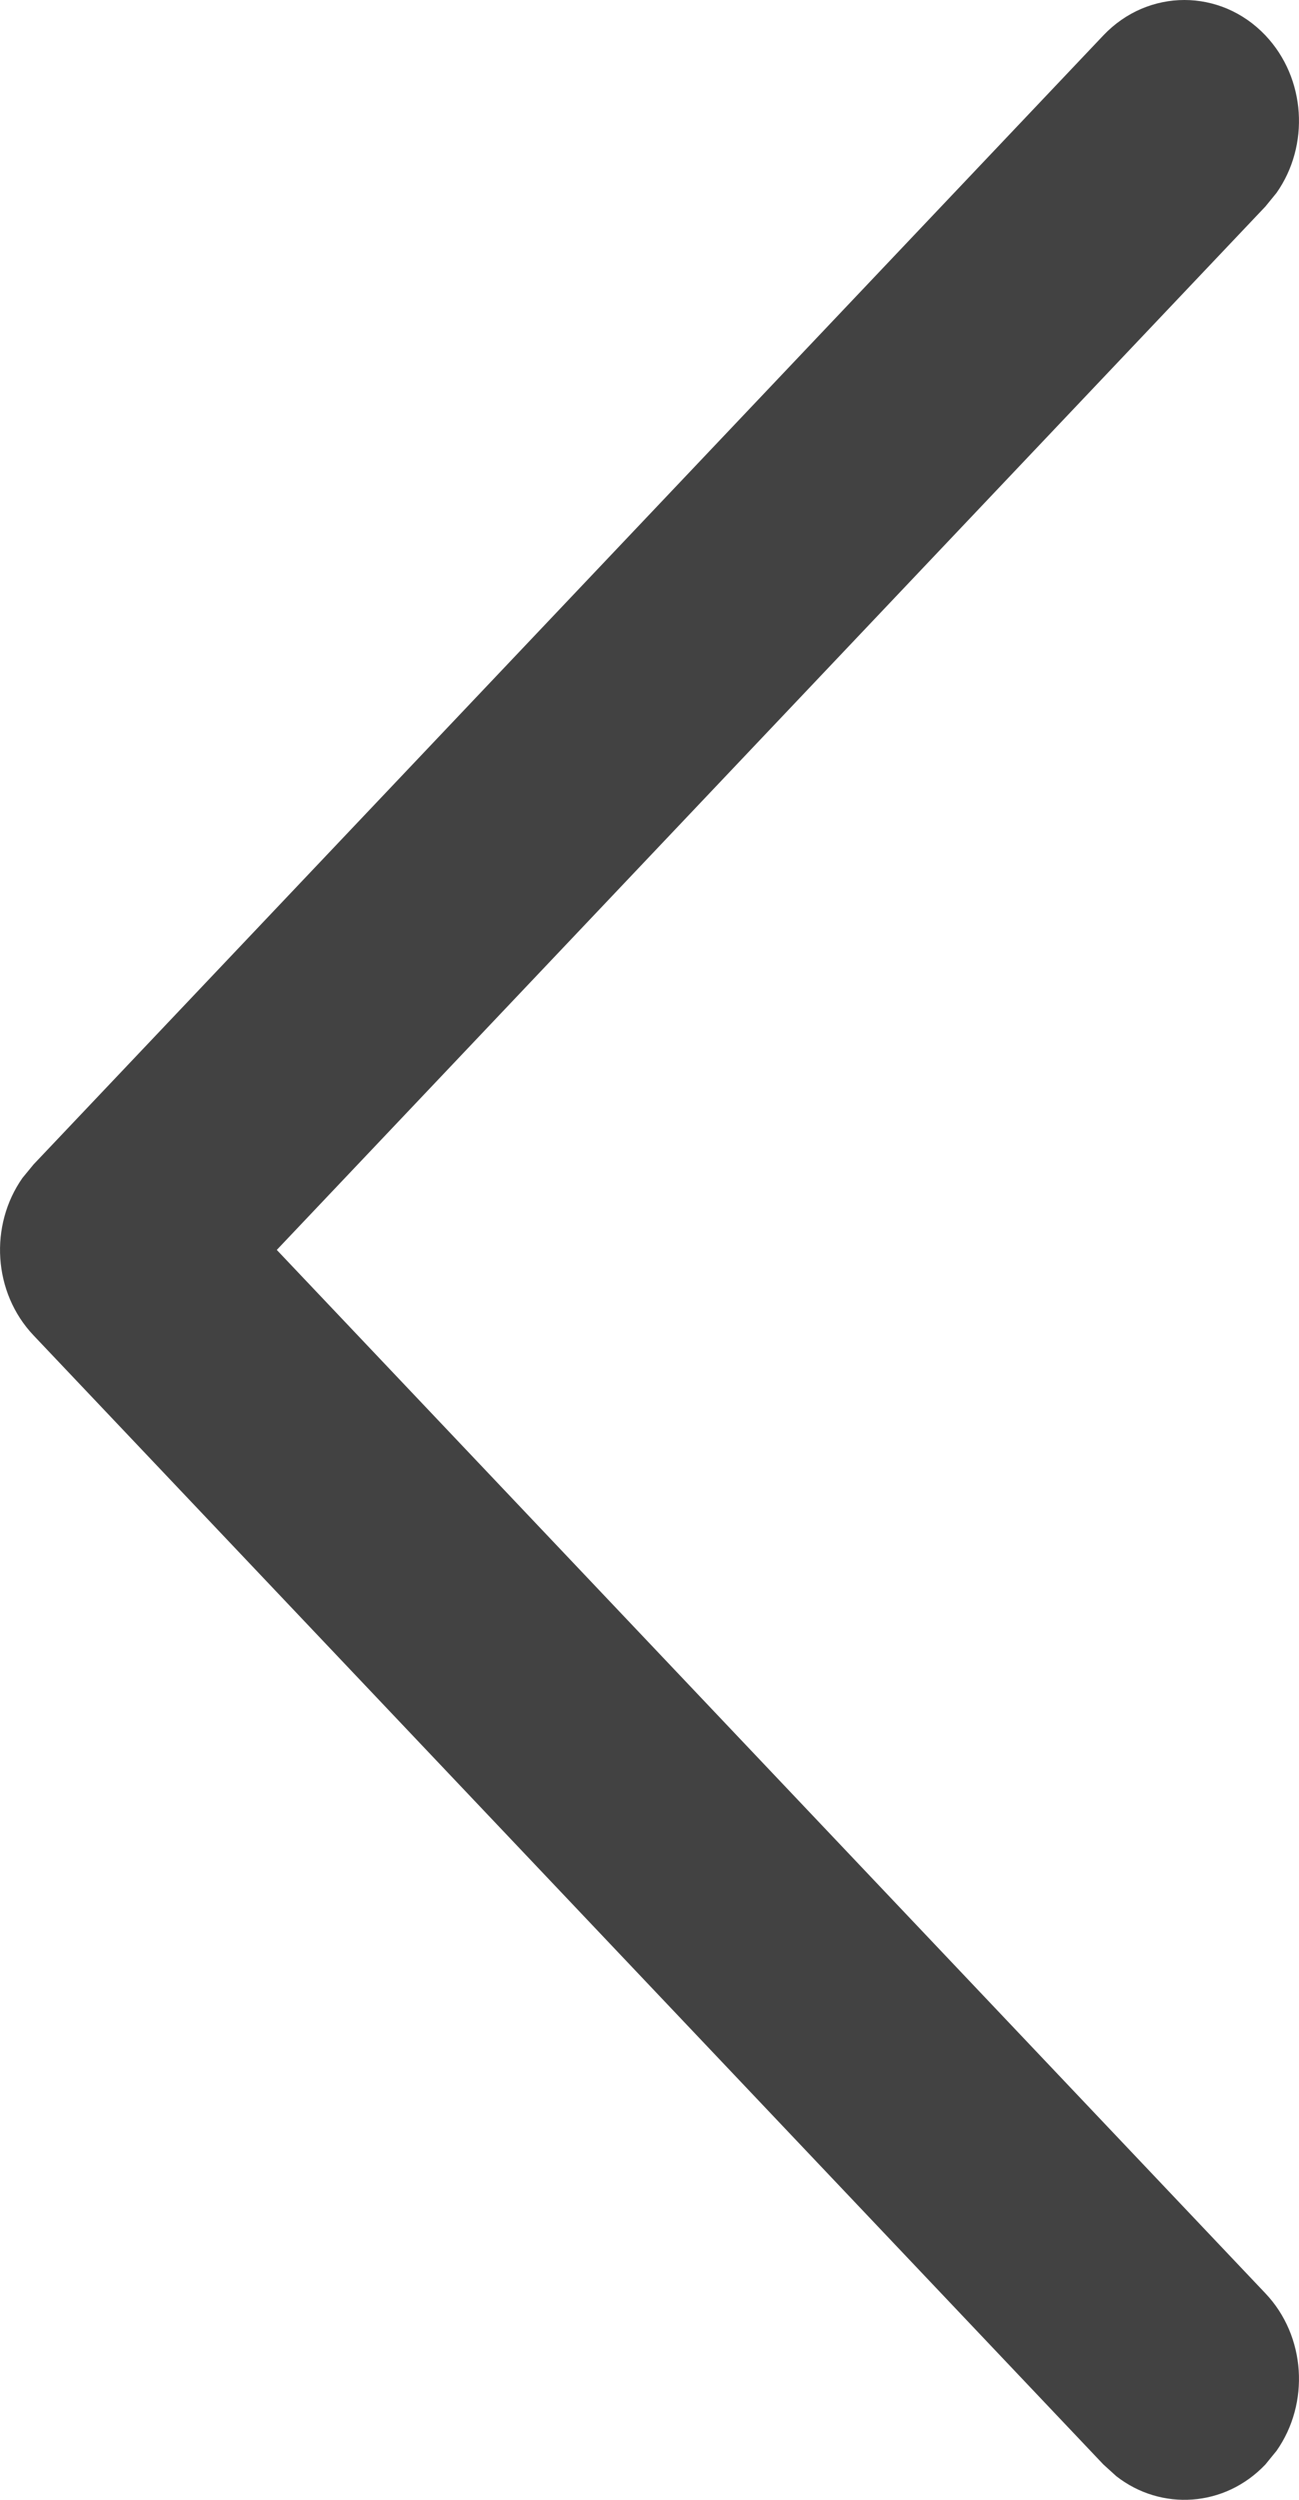 <svg width="13" height="25" viewBox="0 0 13 25" fill="none" xmlns="http://www.w3.org/2000/svg"><path d="M12.664 0.354C13.071 0.784 13.108 1.456 12.775 1.929L12.664 2.065L2.77 12.5L12.664 22.935C13.071 23.364 13.108 24.037 12.775 24.51L12.664 24.646C12.257 25.075 11.62 25.114 11.171 24.763L11.042 24.646L0.336 13.355C-0.071 12.926 -0.108 12.254 0.225 11.78L0.336 11.645L11.042 0.354C11.49 -0.118 12.216 -0.118 12.664 0.354Z" fill="#424242"></path></svg>